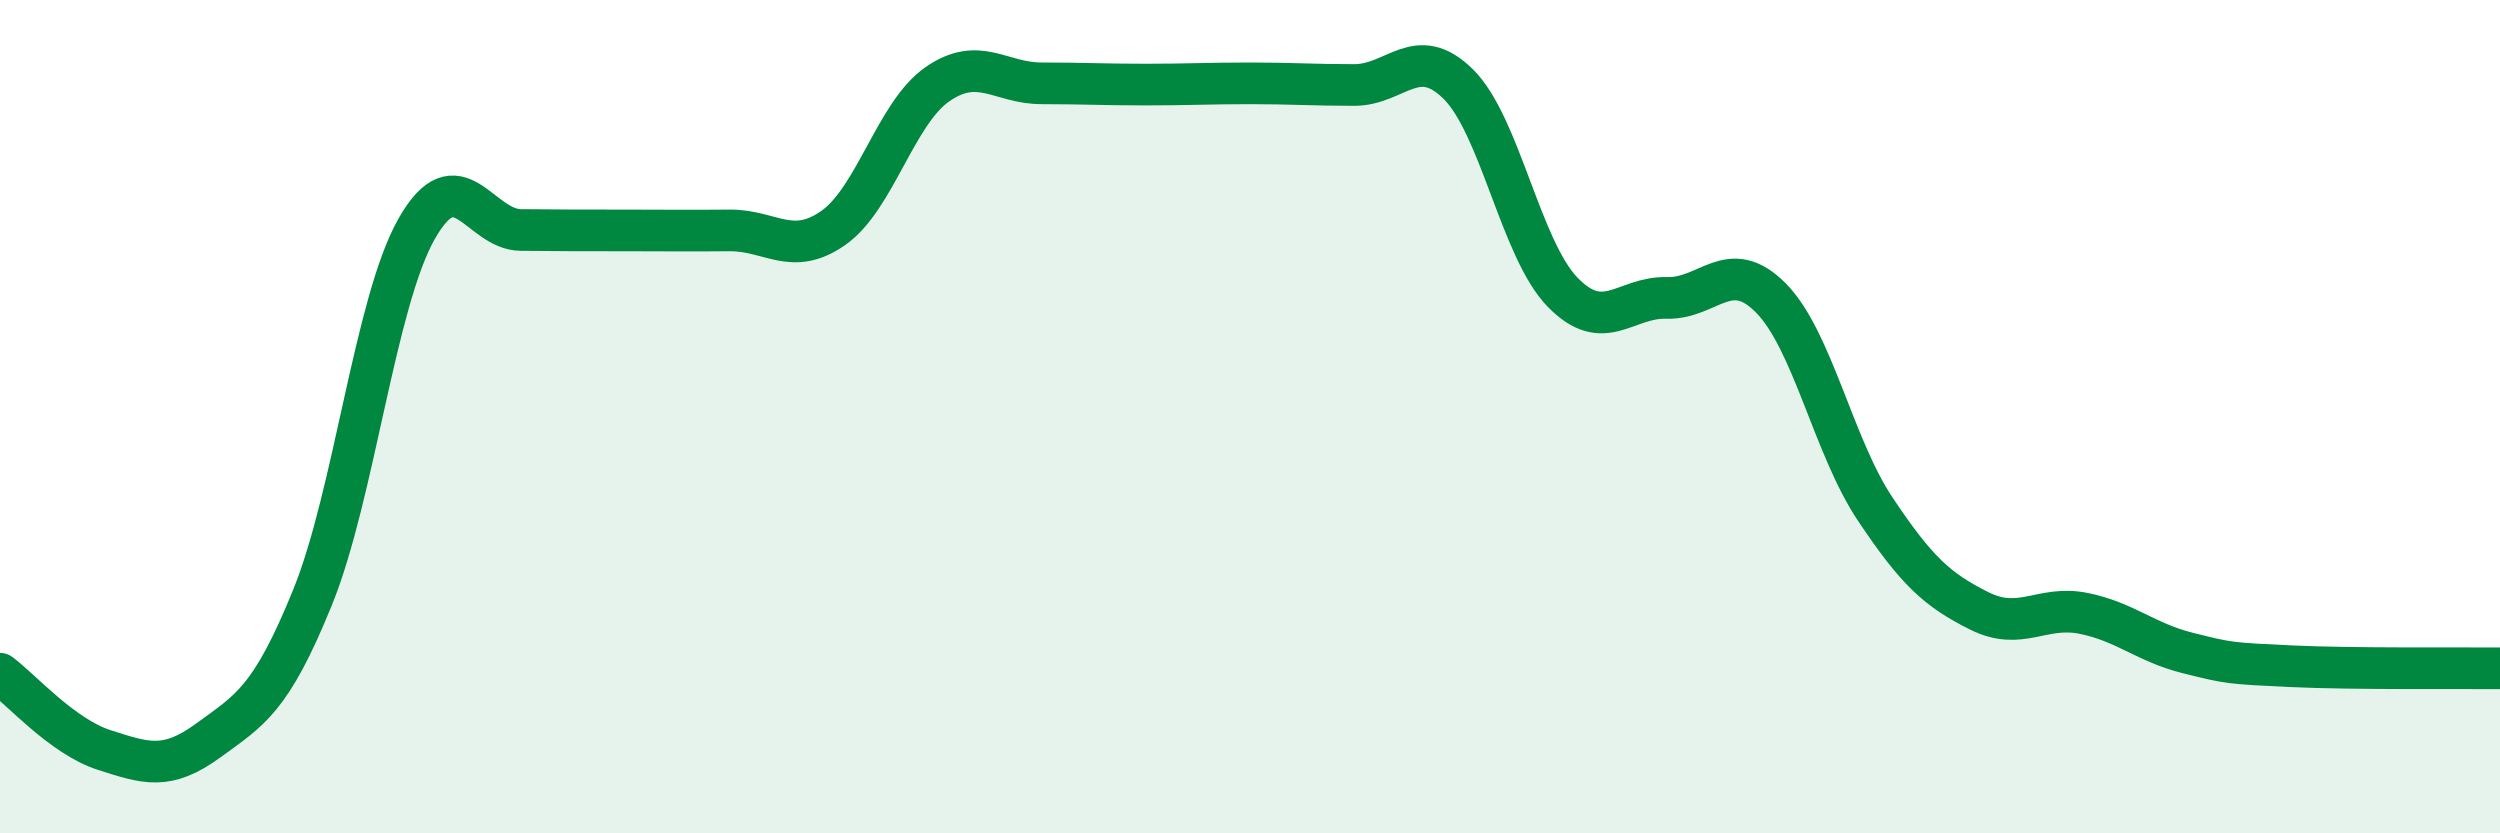 
    <svg width="60" height="20" viewBox="0 0 60 20" xmlns="http://www.w3.org/2000/svg">
      <path
        d="M 0,16.17 C 0.5,16.54 1.5,17.68 2.5,18 C 3.5,18.32 4,18.5 5,17.77 C 6,17.04 6.5,16.8 7.5,14.34 C 8.5,11.88 9,7.25 10,5.49 C 11,3.73 11.5,5.51 12.5,5.52 C 13.5,5.53 14,5.53 15,5.53 C 16,5.53 16.5,5.54 17.5,5.53 C 18.5,5.52 19,6.17 20,5.47 C 21,4.77 21.5,2.71 22.5,2.02 C 23.5,1.33 24,2 25,2 C 26,2 26.5,2.03 27.5,2.03 C 28.5,2.03 29,2 30,2 C 31,2 31.5,2.04 32.5,2.04 C 33.5,2.04 34,1.03 35,2.02 C 36,3.01 36.5,5.98 37.5,7.01 C 38.5,8.04 39,7.12 40,7.15 C 41,7.18 41.5,6.14 42.5,7.15 C 43.5,8.16 44,10.71 45,12.21 C 46,13.71 46.5,14.16 47.5,14.66 C 48.5,15.16 49,14.52 50,14.72 C 51,14.92 51.5,15.42 52.5,15.67 C 53.5,15.92 53.5,15.92 55,15.99 C 56.5,16.06 59,16.03 60,16.04L60 20L0 20Z"
        fill="#008740"
        opacity="0.1"
        stroke-linecap="round"
        stroke-linejoin="round"
      />
      <path
        d="M 0,16.17 C 0.5,16.54 1.5,17.68 2.5,18 C 3.5,18.32 4,18.5 5,17.77 C 6,17.04 6.5,16.8 7.5,14.34 C 8.5,11.88 9,7.25 10,5.49 C 11,3.73 11.5,5.51 12.5,5.52 C 13.5,5.53 14,5.53 15,5.53 C 16,5.53 16.5,5.54 17.5,5.53 C 18.5,5.52 19,6.17 20,5.47 C 21,4.77 21.5,2.71 22.5,2.02 C 23.5,1.33 24,2 25,2 C 26,2 26.5,2.03 27.5,2.03 C 28.5,2.03 29,2 30,2 C 31,2 31.5,2.04 32.5,2.04 C 33.5,2.04 34,1.03 35,2.02 C 36,3.01 36.5,5.98 37.5,7.01 C 38.5,8.04 39,7.12 40,7.15 C 41,7.18 41.5,6.14 42.5,7.15 C 43.5,8.16 44,10.71 45,12.21 C 46,13.71 46.5,14.16 47.5,14.66 C 48.5,15.16 49,14.52 50,14.72 C 51,14.92 51.5,15.42 52.5,15.67 C 53.5,15.92 53.5,15.92 55,15.99 C 56.5,16.06 59,16.03 60,16.04"
        stroke="#008740"
        stroke-width="1"
        fill="none"
        stroke-linecap="round"
        stroke-linejoin="round"
      />
    </svg>
  